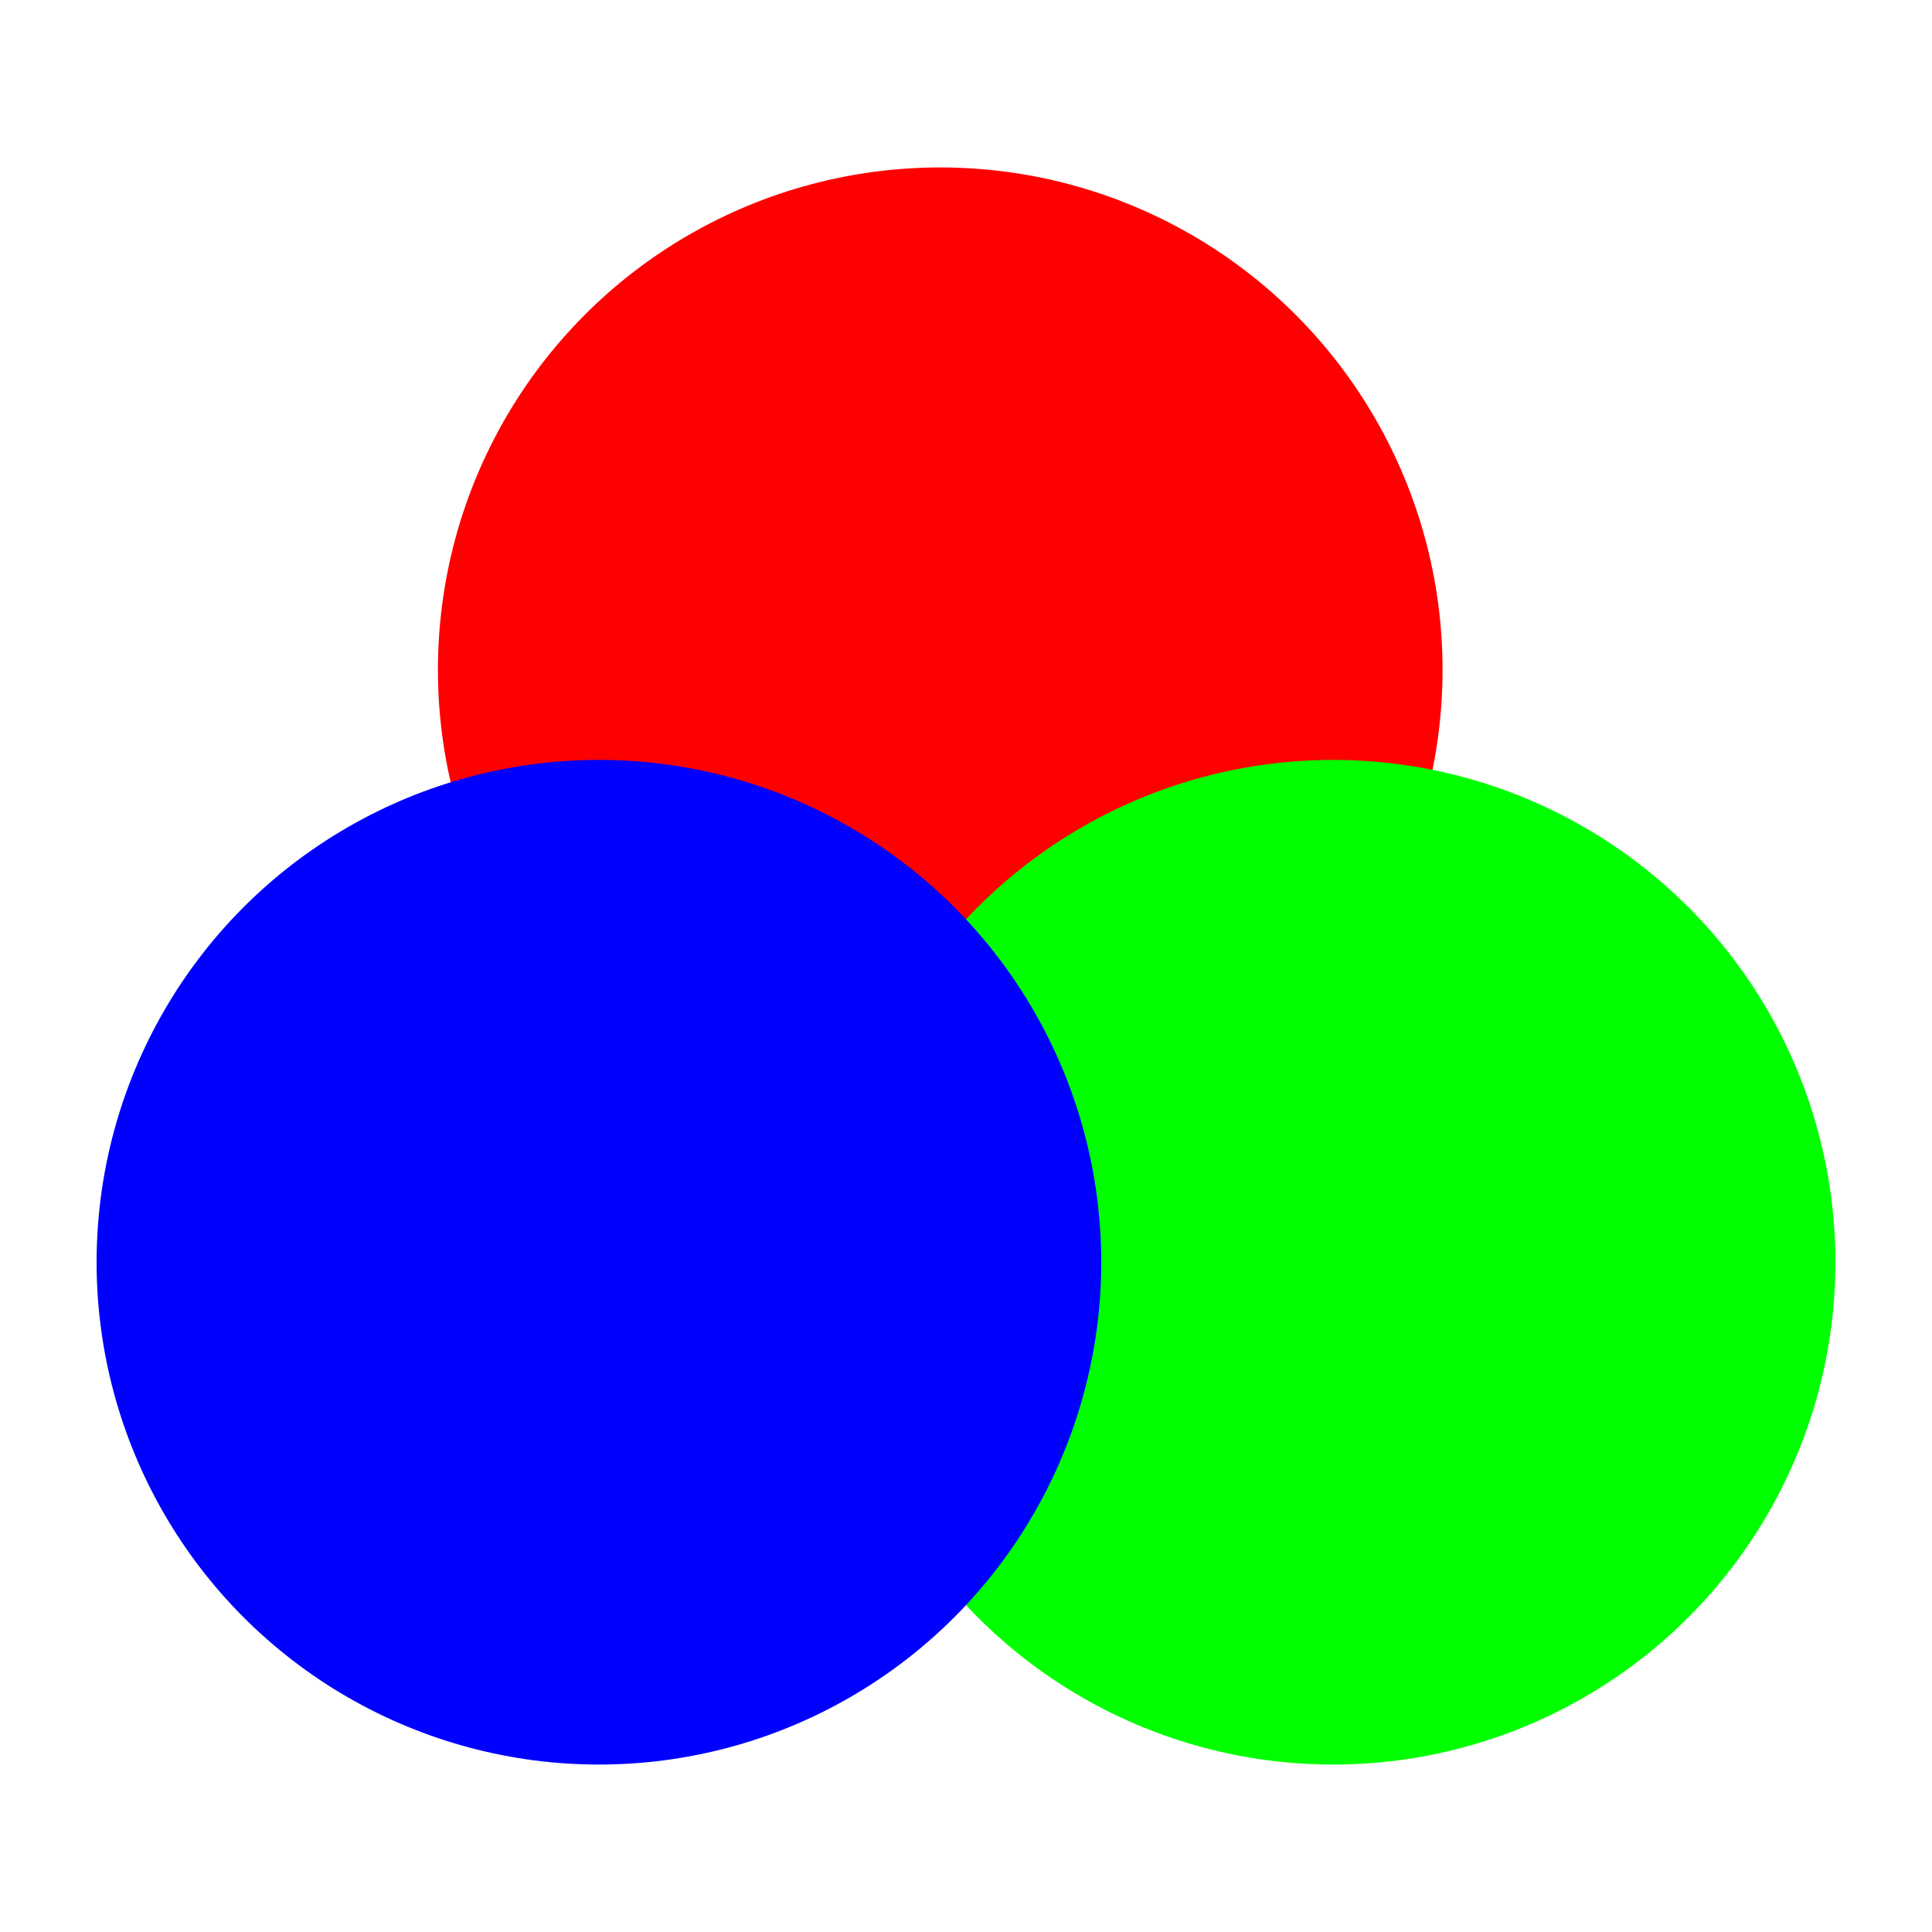 <?xml version="1.0" encoding="utf-8"?>
<!-- Generator: $$$/GeneralStr/196=Adobe Illustrator 27.6.0, SVG Export Plug-In . SVG Version: 6.00 Build 0)  -->
<svg version="1.1" id="图层_1" xmlns="http://www.w3.org/2000/svg" xmlns:xlink="http://www.w3.org/1999/xlink" x="0px" y="0px"
	 viewBox="0 0 30 30" style="enable-background:new 0 0 30 30;" xml:space="preserve">
<style type="text/css">
	.st0{fill:#FF0000;}
	.st1{fill:#00FF00;}
	.st2{fill:#0000FF;}
	.st3{fill:#FFFFFF;}
	.st4{fill:none;}
</style>
<g>
	<circle class="st0" cx="14.6" cy="10.4" r="7.8"/>
	<circle class="st1" cx="20.7" cy="19.6" r="7.8"/>
	<circle class="st2" cx="9.3" cy="19.6" r="7.8"/>
</g>
</svg>
